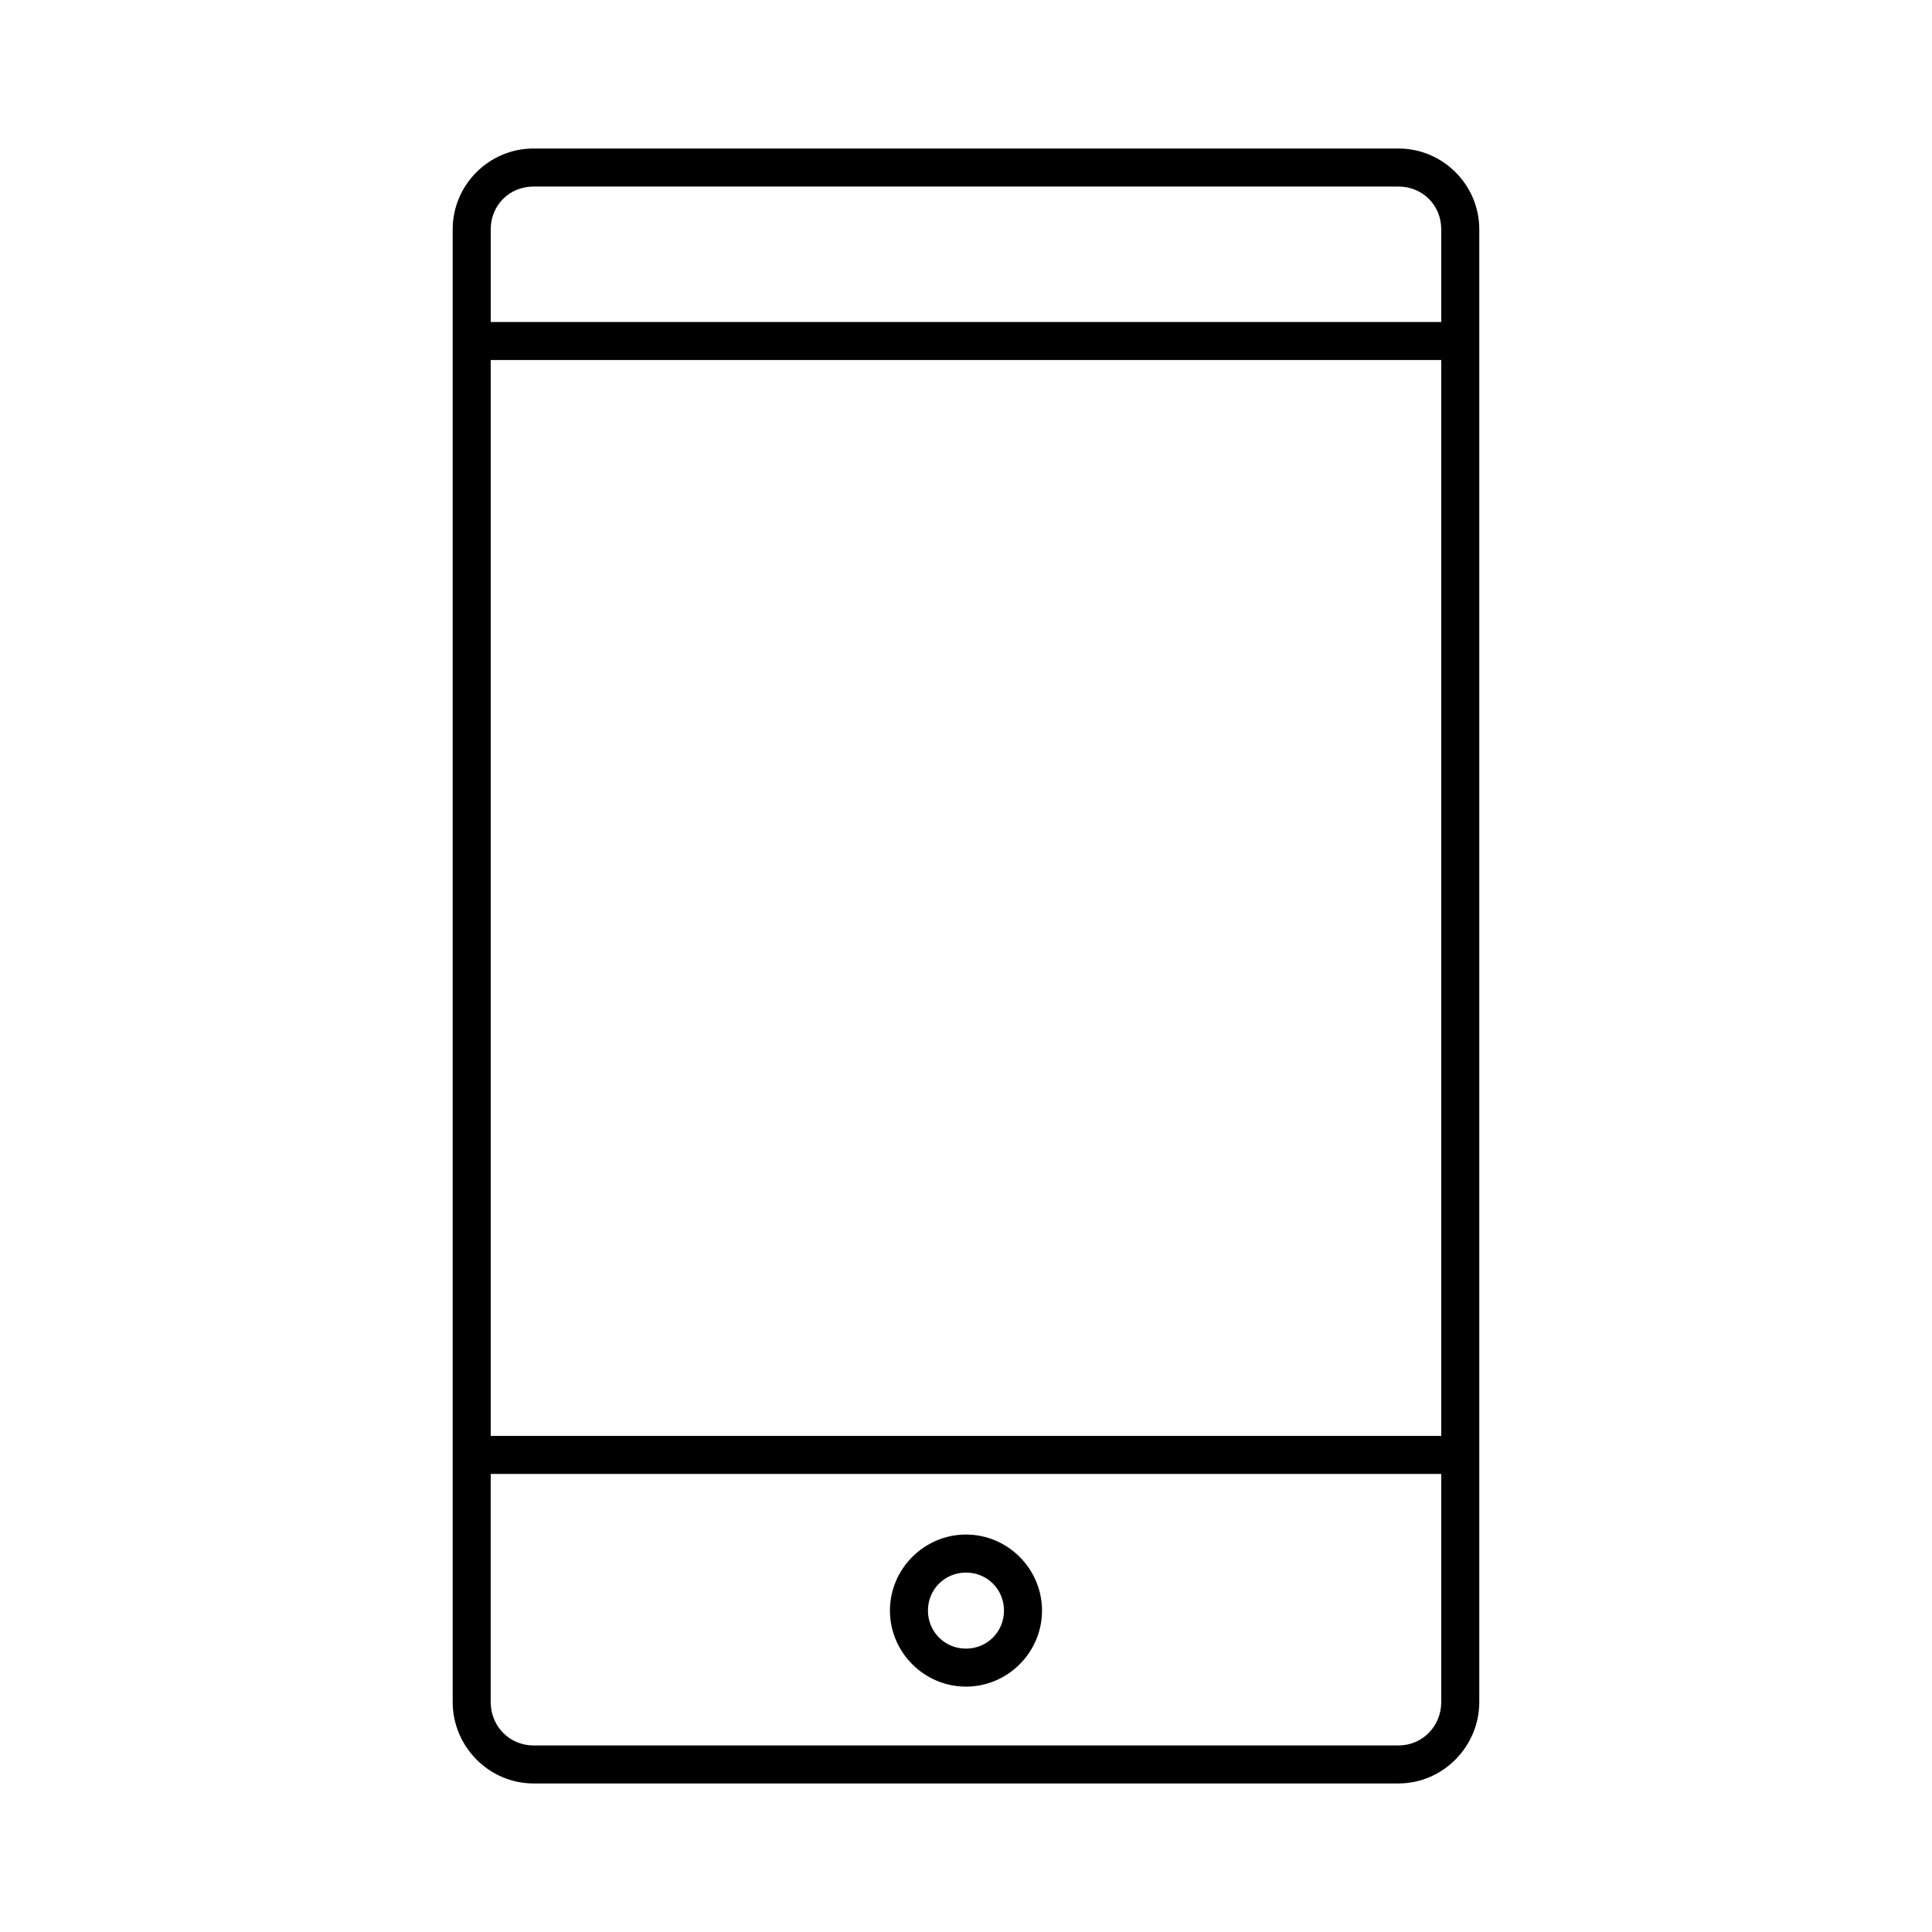 <?xml version="1.0" encoding="UTF-8"?>
<!-- The Best Svg Icon site in the world: iconSvg.co, Visit us! https://iconsvg.co -->
<svg fill="#000000" width="800px" height="800px" version="1.1" viewBox="144 144 512 512" xmlns="http://www.w3.org/2000/svg">
 <path d="m285.38 183.36c-11.785 0-21.414 9.629-21.414 21.414v390.29c0 11.785 9.629 21.57 21.414 21.57h229.23c11.785 0 21.414-9.785 21.414-21.57v-390.29c0-11.785-9.629-21.414-21.414-21.414zm0 10.078h229.23c6.379 0 11.336 4.957 11.336 11.336v24.559h-251.9v-24.559c0-6.379 4.957-11.336 11.336-11.336zm-11.336 45.973h251.9v285.12h-251.9zm0 295.2h251.9v60.457c0 6.379-4.957 11.492-11.336 11.492h-229.23c-6.379 0-11.336-5.113-11.336-11.492zm125.95 16.059c-11.07 0-20.152 9.082-20.152 20.152 0 11.07 9.082 20.152 20.152 20.152s20.152-9.082 20.152-20.152c0-11.07-9.082-20.152-20.152-20.152zm0 10.078c5.625 0 10.074 4.449 10.074 10.074s-4.449 10.078-10.074 10.078-10.078-4.453-10.078-10.078 4.453-10.074 10.078-10.074z"/>
</svg>